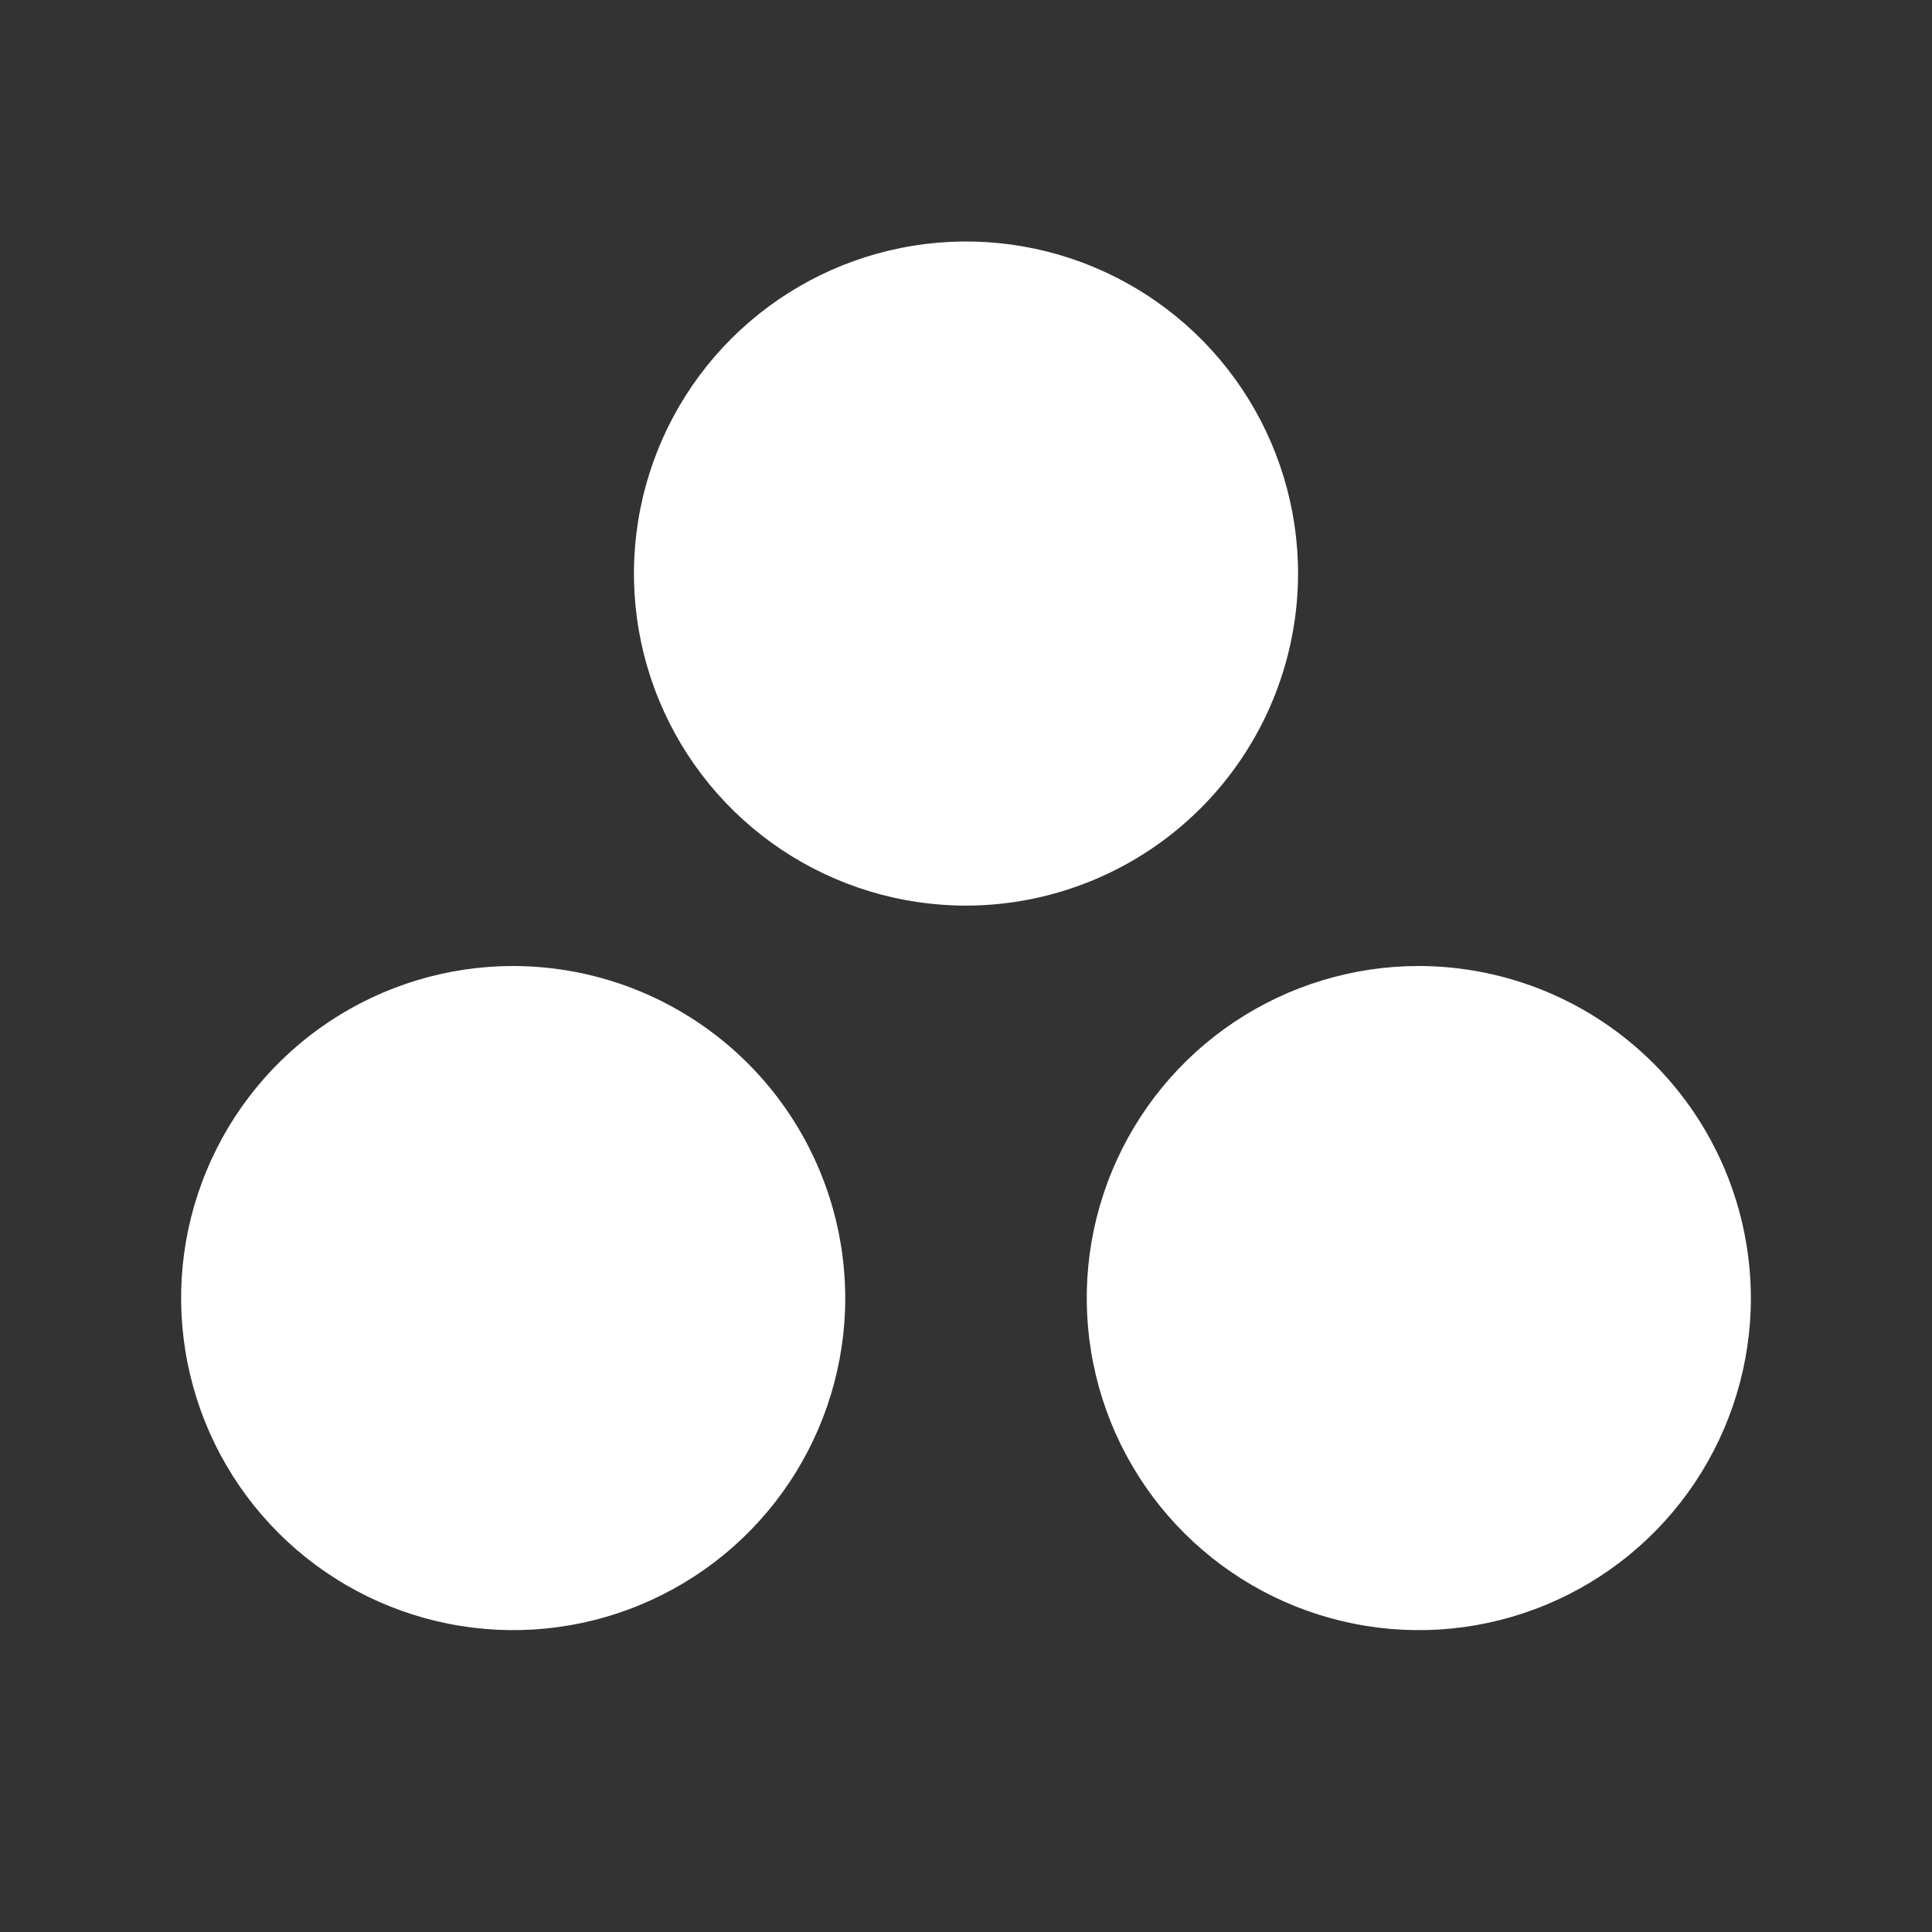 <svg width="32" height="32" viewBox="0 0 32 32" fill="none" xmlns="http://www.w3.org/2000/svg">
<rect x="0" y="0" width="32" height="32" fill="#333333" stroke="none"/>
<path d="M16 15C14.912 15 13.849 14.677 12.944 14.073C12.04 13.469 11.335 12.61 10.919 11.605C10.502 10.6 10.393 9.494 10.606 8.427C10.818 7.36 11.342 6.38 12.111 5.611C12.88 4.842 13.86 4.318 14.927 4.106C15.994 3.893 17.1 4.002 18.105 4.419C19.11 4.835 19.969 5.54 20.573 6.444C21.177 7.349 21.5 8.412 21.5 9.5C21.498 10.958 20.918 12.356 19.887 13.387C18.856 14.418 17.458 14.998 16 15ZM23.5 16C22.412 16 21.349 16.323 20.444 16.927C19.54 17.531 18.835 18.39 18.419 19.395C18.002 20.4 17.893 21.506 18.106 22.573C18.318 23.64 18.842 24.62 19.611 25.389C20.38 26.158 21.36 26.682 22.427 26.894C23.494 27.107 24.6 26.998 25.605 26.581C26.61 26.165 27.469 25.46 28.073 24.556C28.677 23.651 29 22.588 29 21.5C28.998 20.042 28.418 18.644 27.387 17.613C26.356 16.582 24.958 16.002 23.5 16ZM8.5 16C7.412 16 6.349 16.323 5.444 16.927C4.54 17.531 3.835 18.39 3.419 19.395C3.002 20.4 2.893 21.506 3.106 22.573C3.318 23.64 3.842 24.62 4.611 25.389C5.38 26.158 6.36 26.682 7.427 26.894C8.494 27.107 9.6 26.998 10.605 26.581C11.61 26.165 12.469 25.46 13.073 24.556C13.677 23.651 14 22.588 14 21.5C13.998 20.042 13.418 18.644 12.387 17.613C11.356 16.582 9.958 16.002 8.5 16Z" fill="white"/>
</svg>

